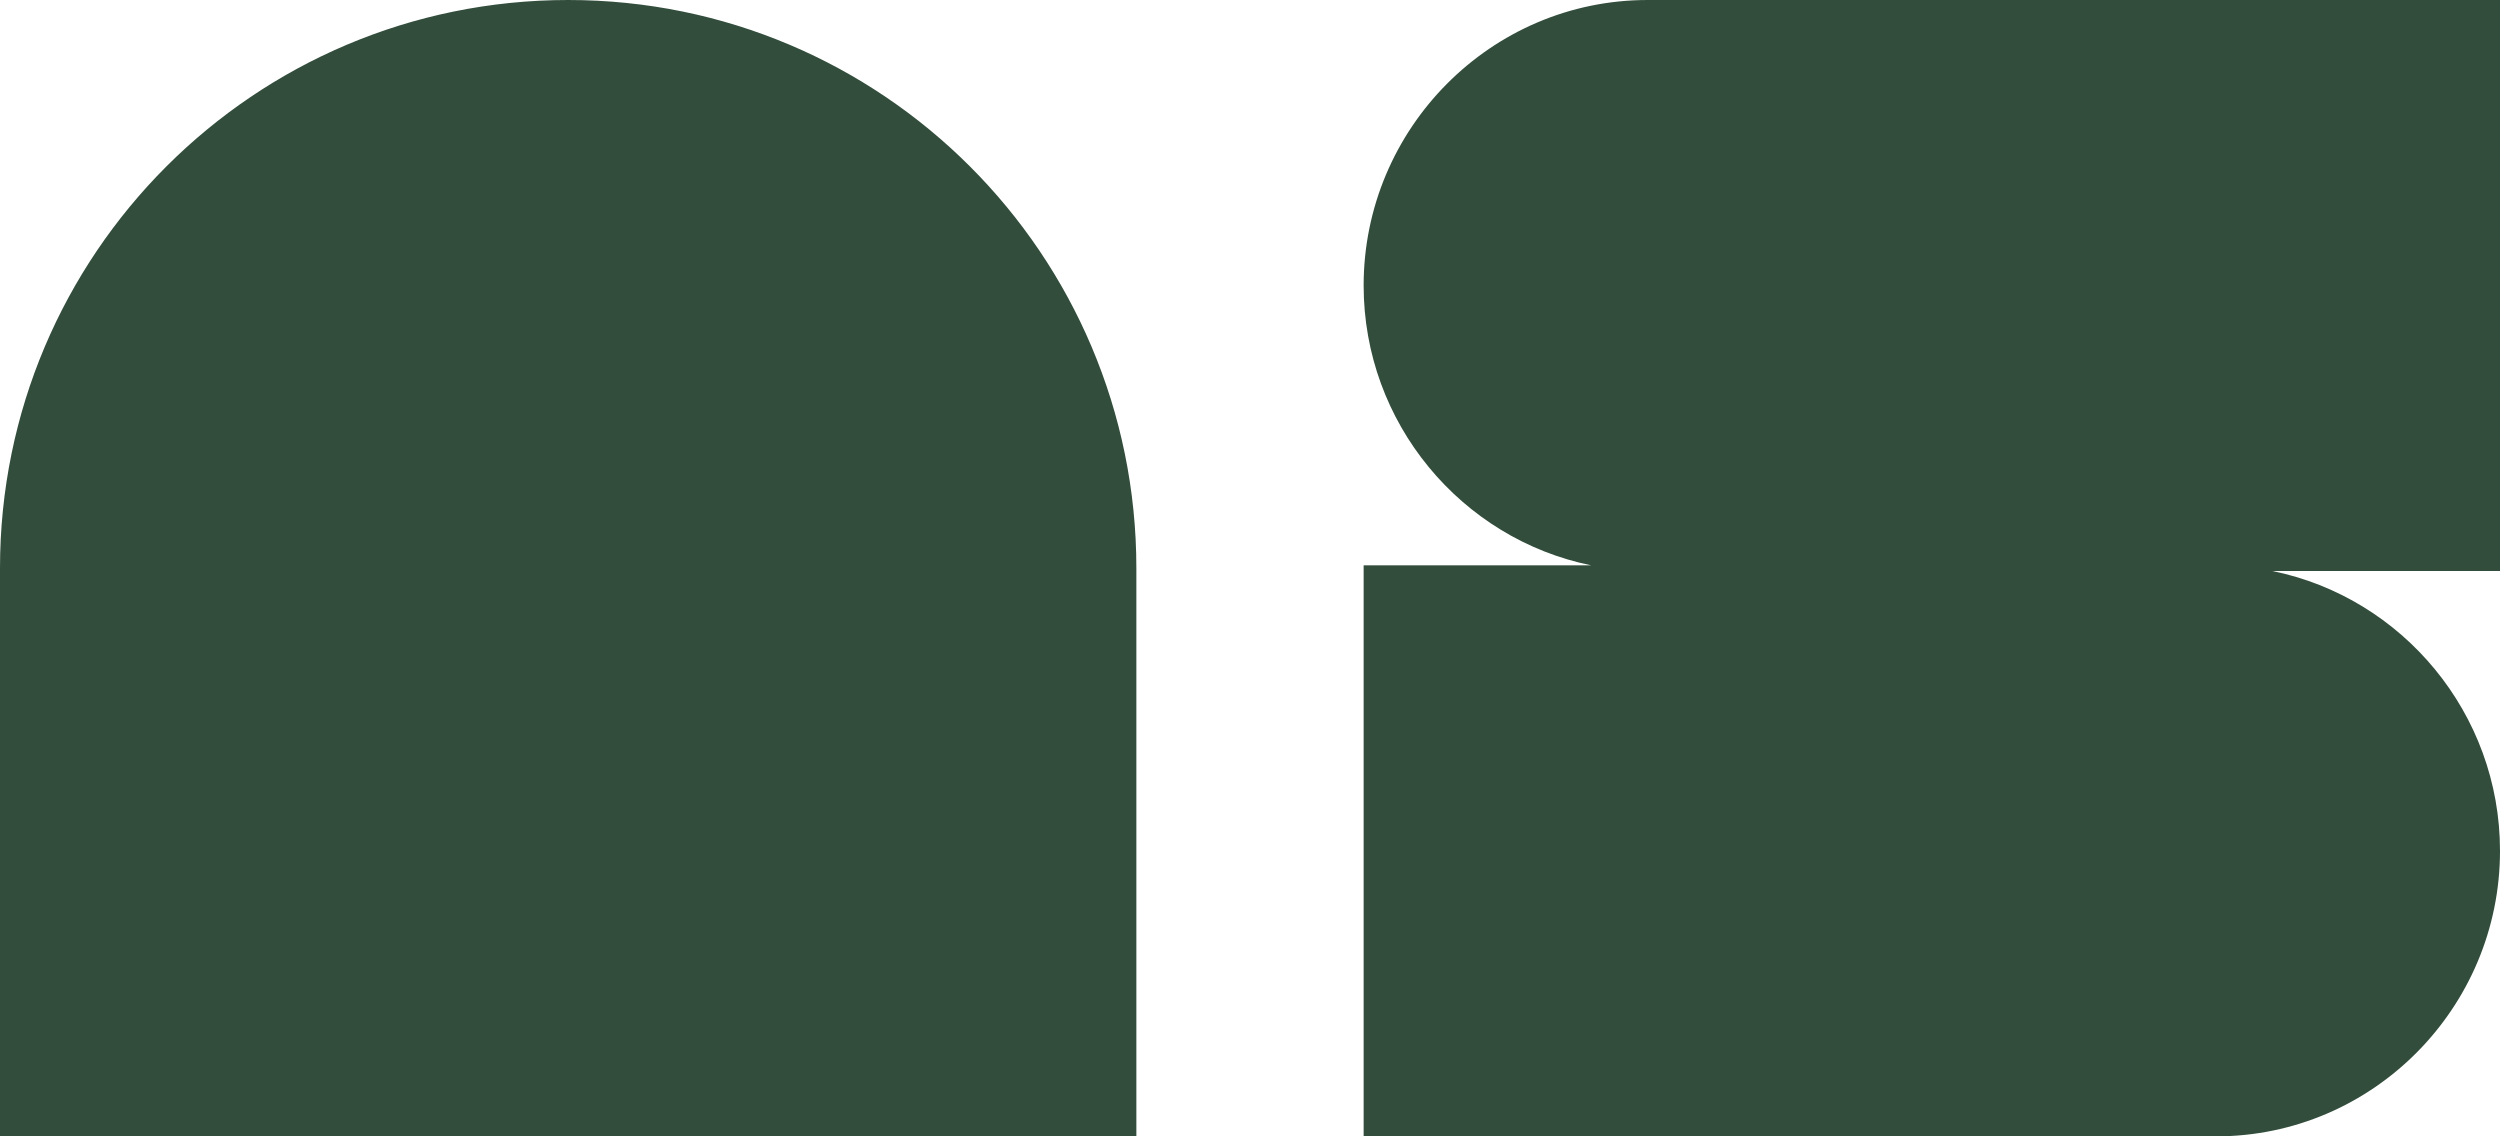 <svg width="440" height="200" viewBox="0 0 440 200" fill="none" xmlns="http://www.w3.org/2000/svg">
<path fill-rule="evenodd" clip-rule="evenodd" d="M100 0C44.772 0 0 44.772 0 100V200H200V100C200 44.772 155.228 0 100 0ZM240 50.25C240 22.636 262.386 0 290 0H440V100.5H399.947C422.796 105.16 440 125.542 440 149.75C440 177.364 417.614 200 390 200H240V99.5H280.053C257.204 94.84 240 74.458 240 50.25Z" fill="#324D3B"/>
</svg>
